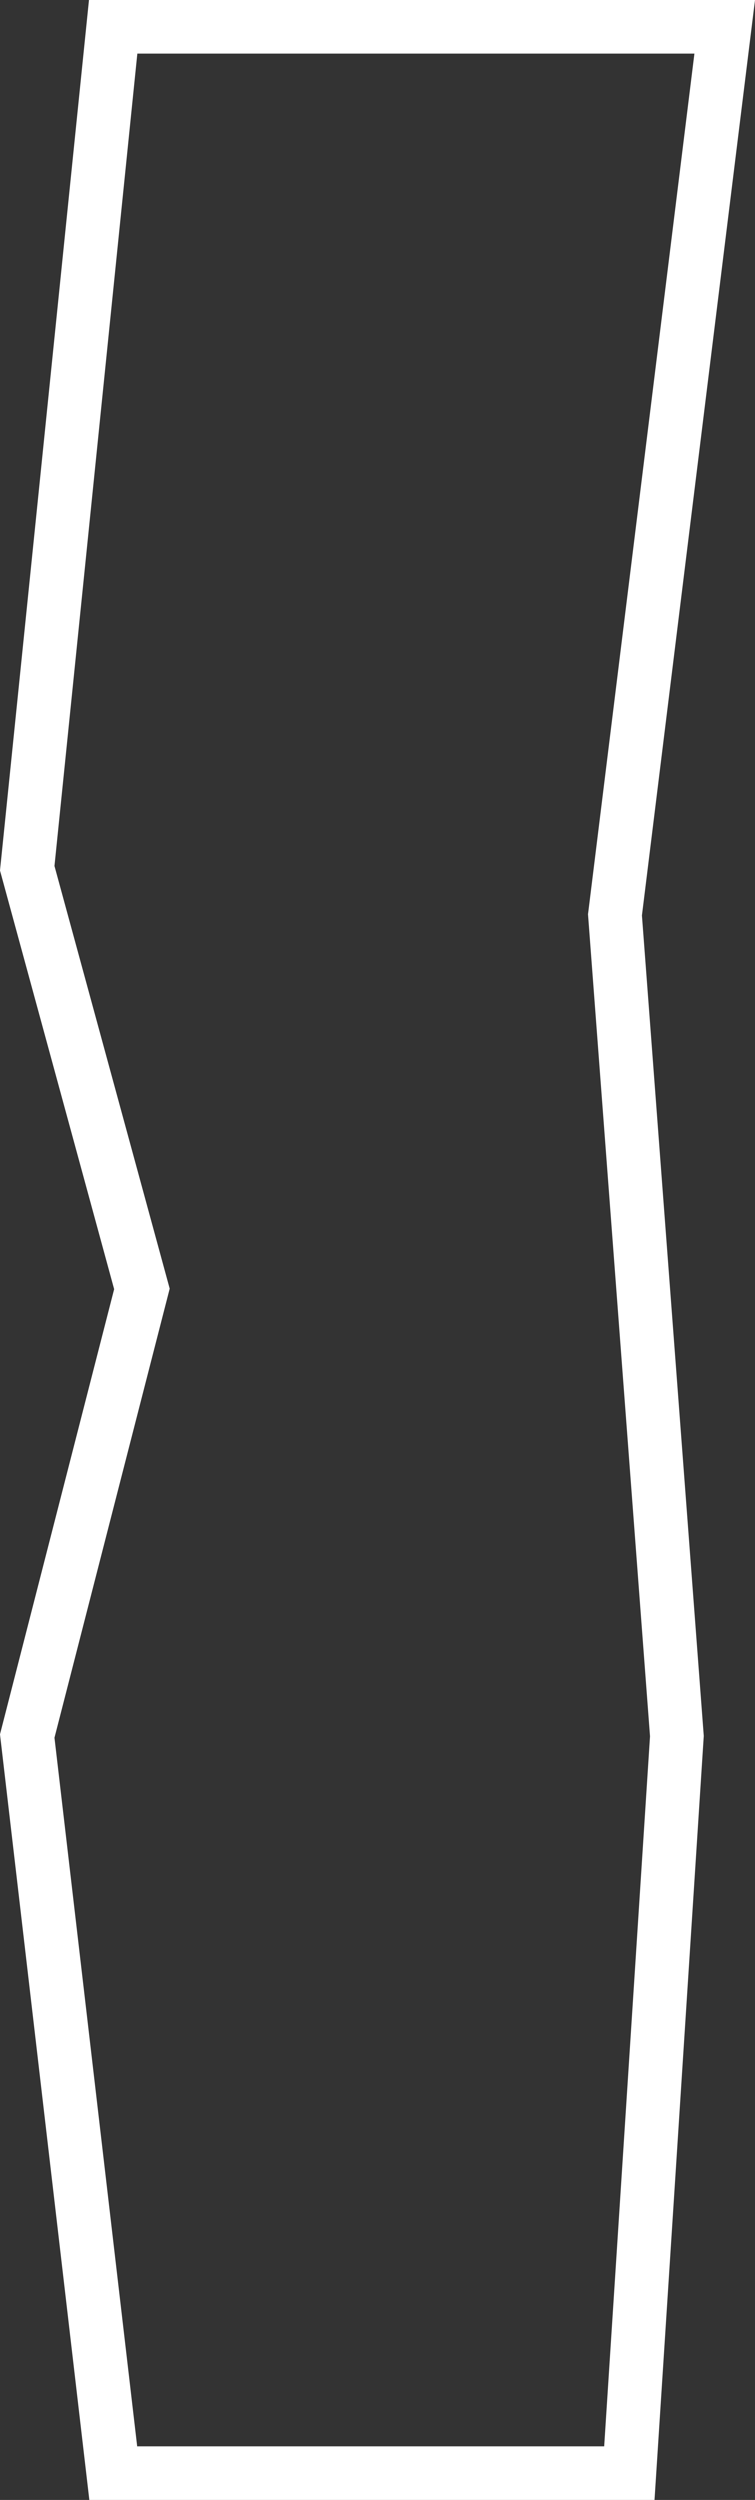 <?xml version="1.0" encoding="UTF-8"?><svg id="Layer_2" xmlns="http://www.w3.org/2000/svg" viewBox="0 0 42 139"><rect x="0" y="0" width="42" height="139" fill="#333333" stroke="none"/><defs><style>.cls-1{fill:#fff;}</style></defs><g id="Layer_1-2"><path class="cls-1" d="M36.41,139H4.97L0,96.43l6.35-24.75L0,48.4,4.95,0h37.05l-6.29,50.9,3.44,45.62-2.74,42.48ZM7.62,136.02h25.99l2.55-39.48-3.45-45.71.02-.15L38.63,2.98H7.64L3.03,48.15l6.41,23.5-6.41,24.97,4.6,39.39Z"/></g></svg>